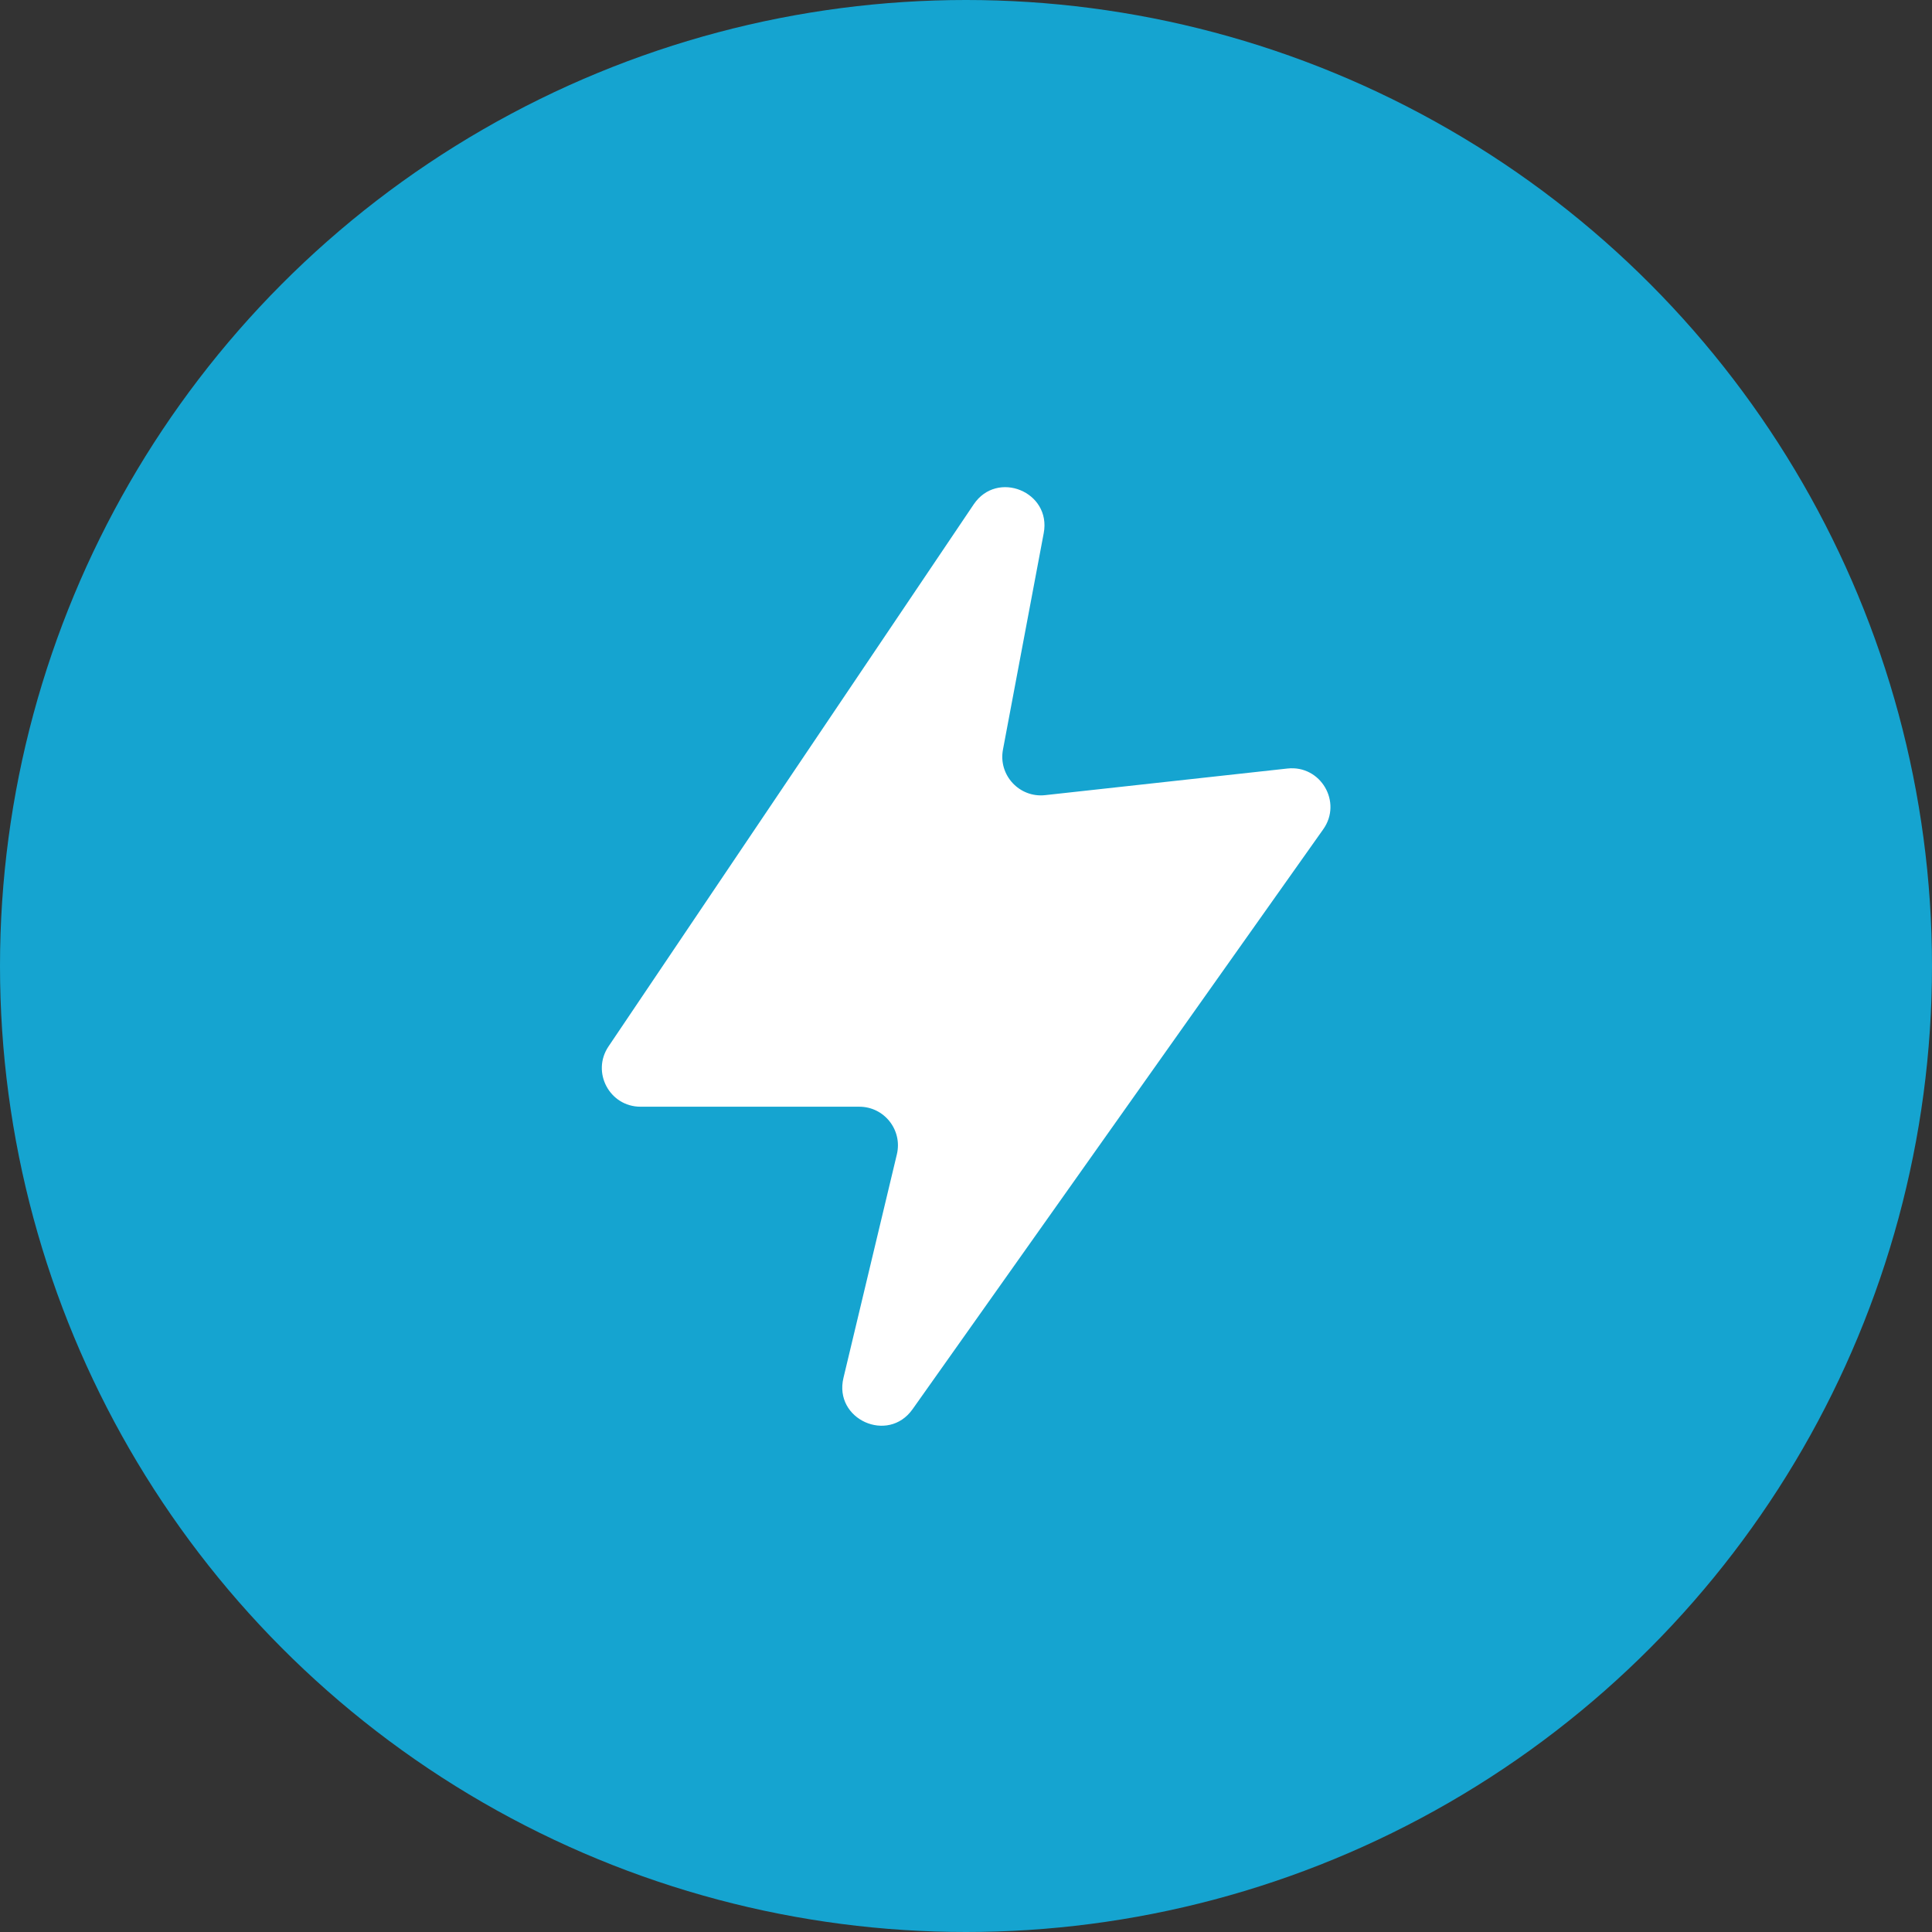 <?xml version="1.0" encoding="UTF-8"?> <svg xmlns="http://www.w3.org/2000/svg" width="60" height="60" viewBox="0 0 60 60" fill="none"><rect x="0" y="0" width="60" height="60" fill="#333333" stroke="none"/><circle cx="30" cy="30" r="30" fill="#15A4D0"></circle><path d="M18.897 32.499L30.239 15.664C30.968 14.582 32.655 15.275 32.414 16.556L31.148 23.279C30.999 24.071 31.657 24.782 32.458 24.694L39.984 23.867C41.013 23.754 41.693 24.909 41.095 25.753L28.34 43.765C27.577 44.843 25.887 44.077 26.194 42.793L27.853 35.849C28.033 35.094 27.461 34.37 26.686 34.37H19.892C18.931 34.37 18.36 33.297 18.897 32.499Z" fill="white"></path></svg> 
